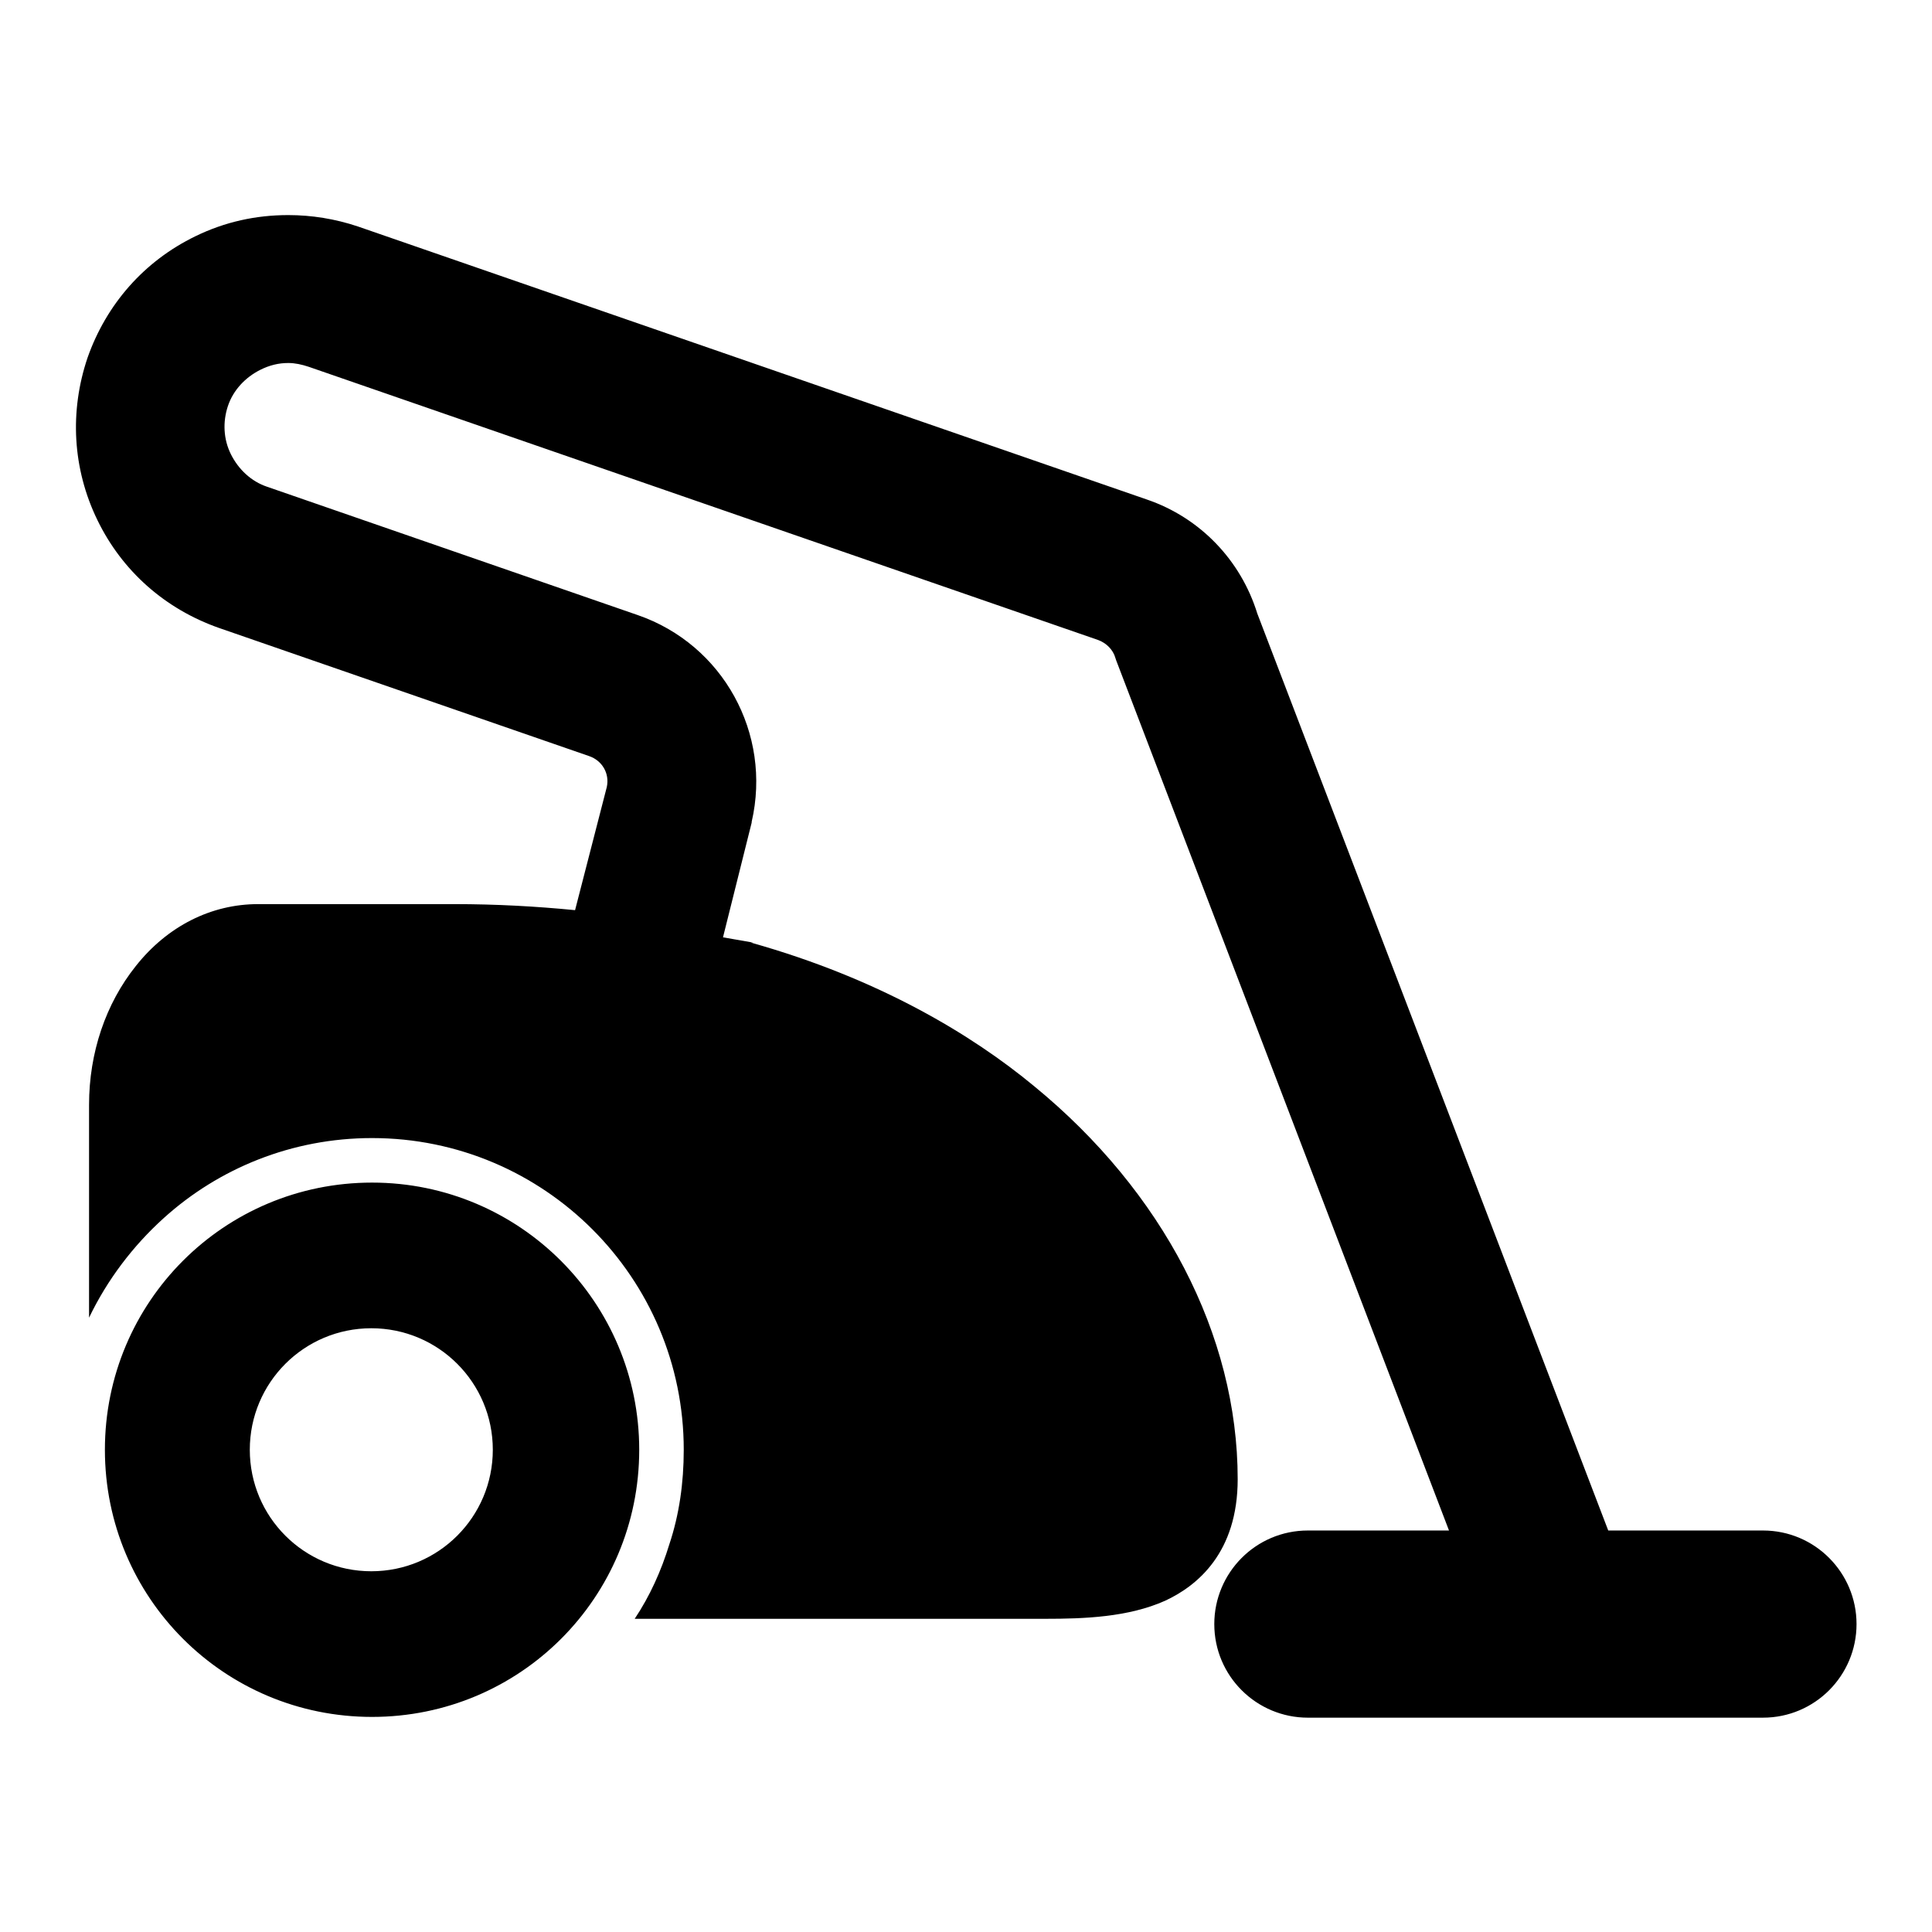 <?xml version="1.0" encoding="utf-8"?>
<!-- Svg Vector Icons : http://www.onlinewebfonts.com/icon -->
<!DOCTYPE svg PUBLIC "-//W3C//DTD SVG 1.1//EN" "http://www.w3.org/Graphics/SVG/1.1/DTD/svg11.dtd">
<svg version="1.1" xmlns="http://www.w3.org/2000/svg" xmlns:xlink="http://www.w3.org/1999/xlink" x="0px" y="0px" viewBox="0 0 256 256" enable-background="new 0 0 256 256" xml:space="preserve">
<g><g><path fill="#000000" d="M246,215.2c0,6.8-5.5,12.4-12.4,12.4h-60.3c-6.8,0-12.4-5.5-12.4-12.4c0-6.8,5.5-12.4,12.4-12.4H192L147.9,87.5l-0.1-0.3c-0.3-1.1-1.2-2-2.3-2.4L40.9,48.6c-0.9-0.3-1.8-0.5-2.7-0.5c-1.3,0-2.5,0.3-3.7,0.9c-2,1-3.6,2.7-4.3,4.8c-0.7,2.1-0.6,4.4,0.4,6.4c1,2,2.7,3.6,4.8,4.3l49.1,17c11.3,3.9,17.8,15.7,15.1,27.4l0,0.1l-3.8,15.2l4,0.7l-0.3,0c17.1,4.8,29.4,12.3,37.5,19c17.1,14,27,33,27,52.1c0,9.7-5.3,14.1-9.6,16.1c-4.9,2.2-10.8,2.4-15.9,2.4H84.1c2-3,3.5-6.3,4.6-9.9c1.3-3.9,1.9-8.1,1.9-12.5c0-22.8-18.5-41.3-41.3-41.3c-10.6,0-20.3,4-27.6,10.6c-4.1,3.7-7.5,8.2-9.9,13.2v-28.2c0-6.9,2.2-13.4,6.2-18.4c4.2-5.3,10-8.2,16.2-8.2h26c5.6,0,10.9,0.3,16,0.8l4.2-16.3c0.4-1.8-0.6-3.5-2.3-4.1l-49.1-17c-7.1-2.5-12.8-7.5-16.1-14.3c-3.3-6.8-3.7-14.4-1.3-21.5c2.5-7.1,7.5-12.8,14.3-16.1c3.9-1.9,8-2.8,12.3-2.8c3.1,0,6.2,0.5,9.2,1.5L152,66.2c7,2.4,12.4,8,14.6,15.1l46.5,121.5h20.5C240.5,202.8,246,208.4,246,215.2z M84.7,192.1c0,19.6-15.8,35.4-35.4,35.4s-35.4-15.8-35.4-35.4c0-19.6,15.8-35.4,35.4-35.4S84.7,172.6,84.7,192.1z M65.3,192.1c0-8.9-7.2-16.1-16.1-16.1s-16.1,7.2-16.1,16.1s7.2,16.1,16.1,16.1S65.3,201,65.3,192.1z"/></g></g>
</svg>